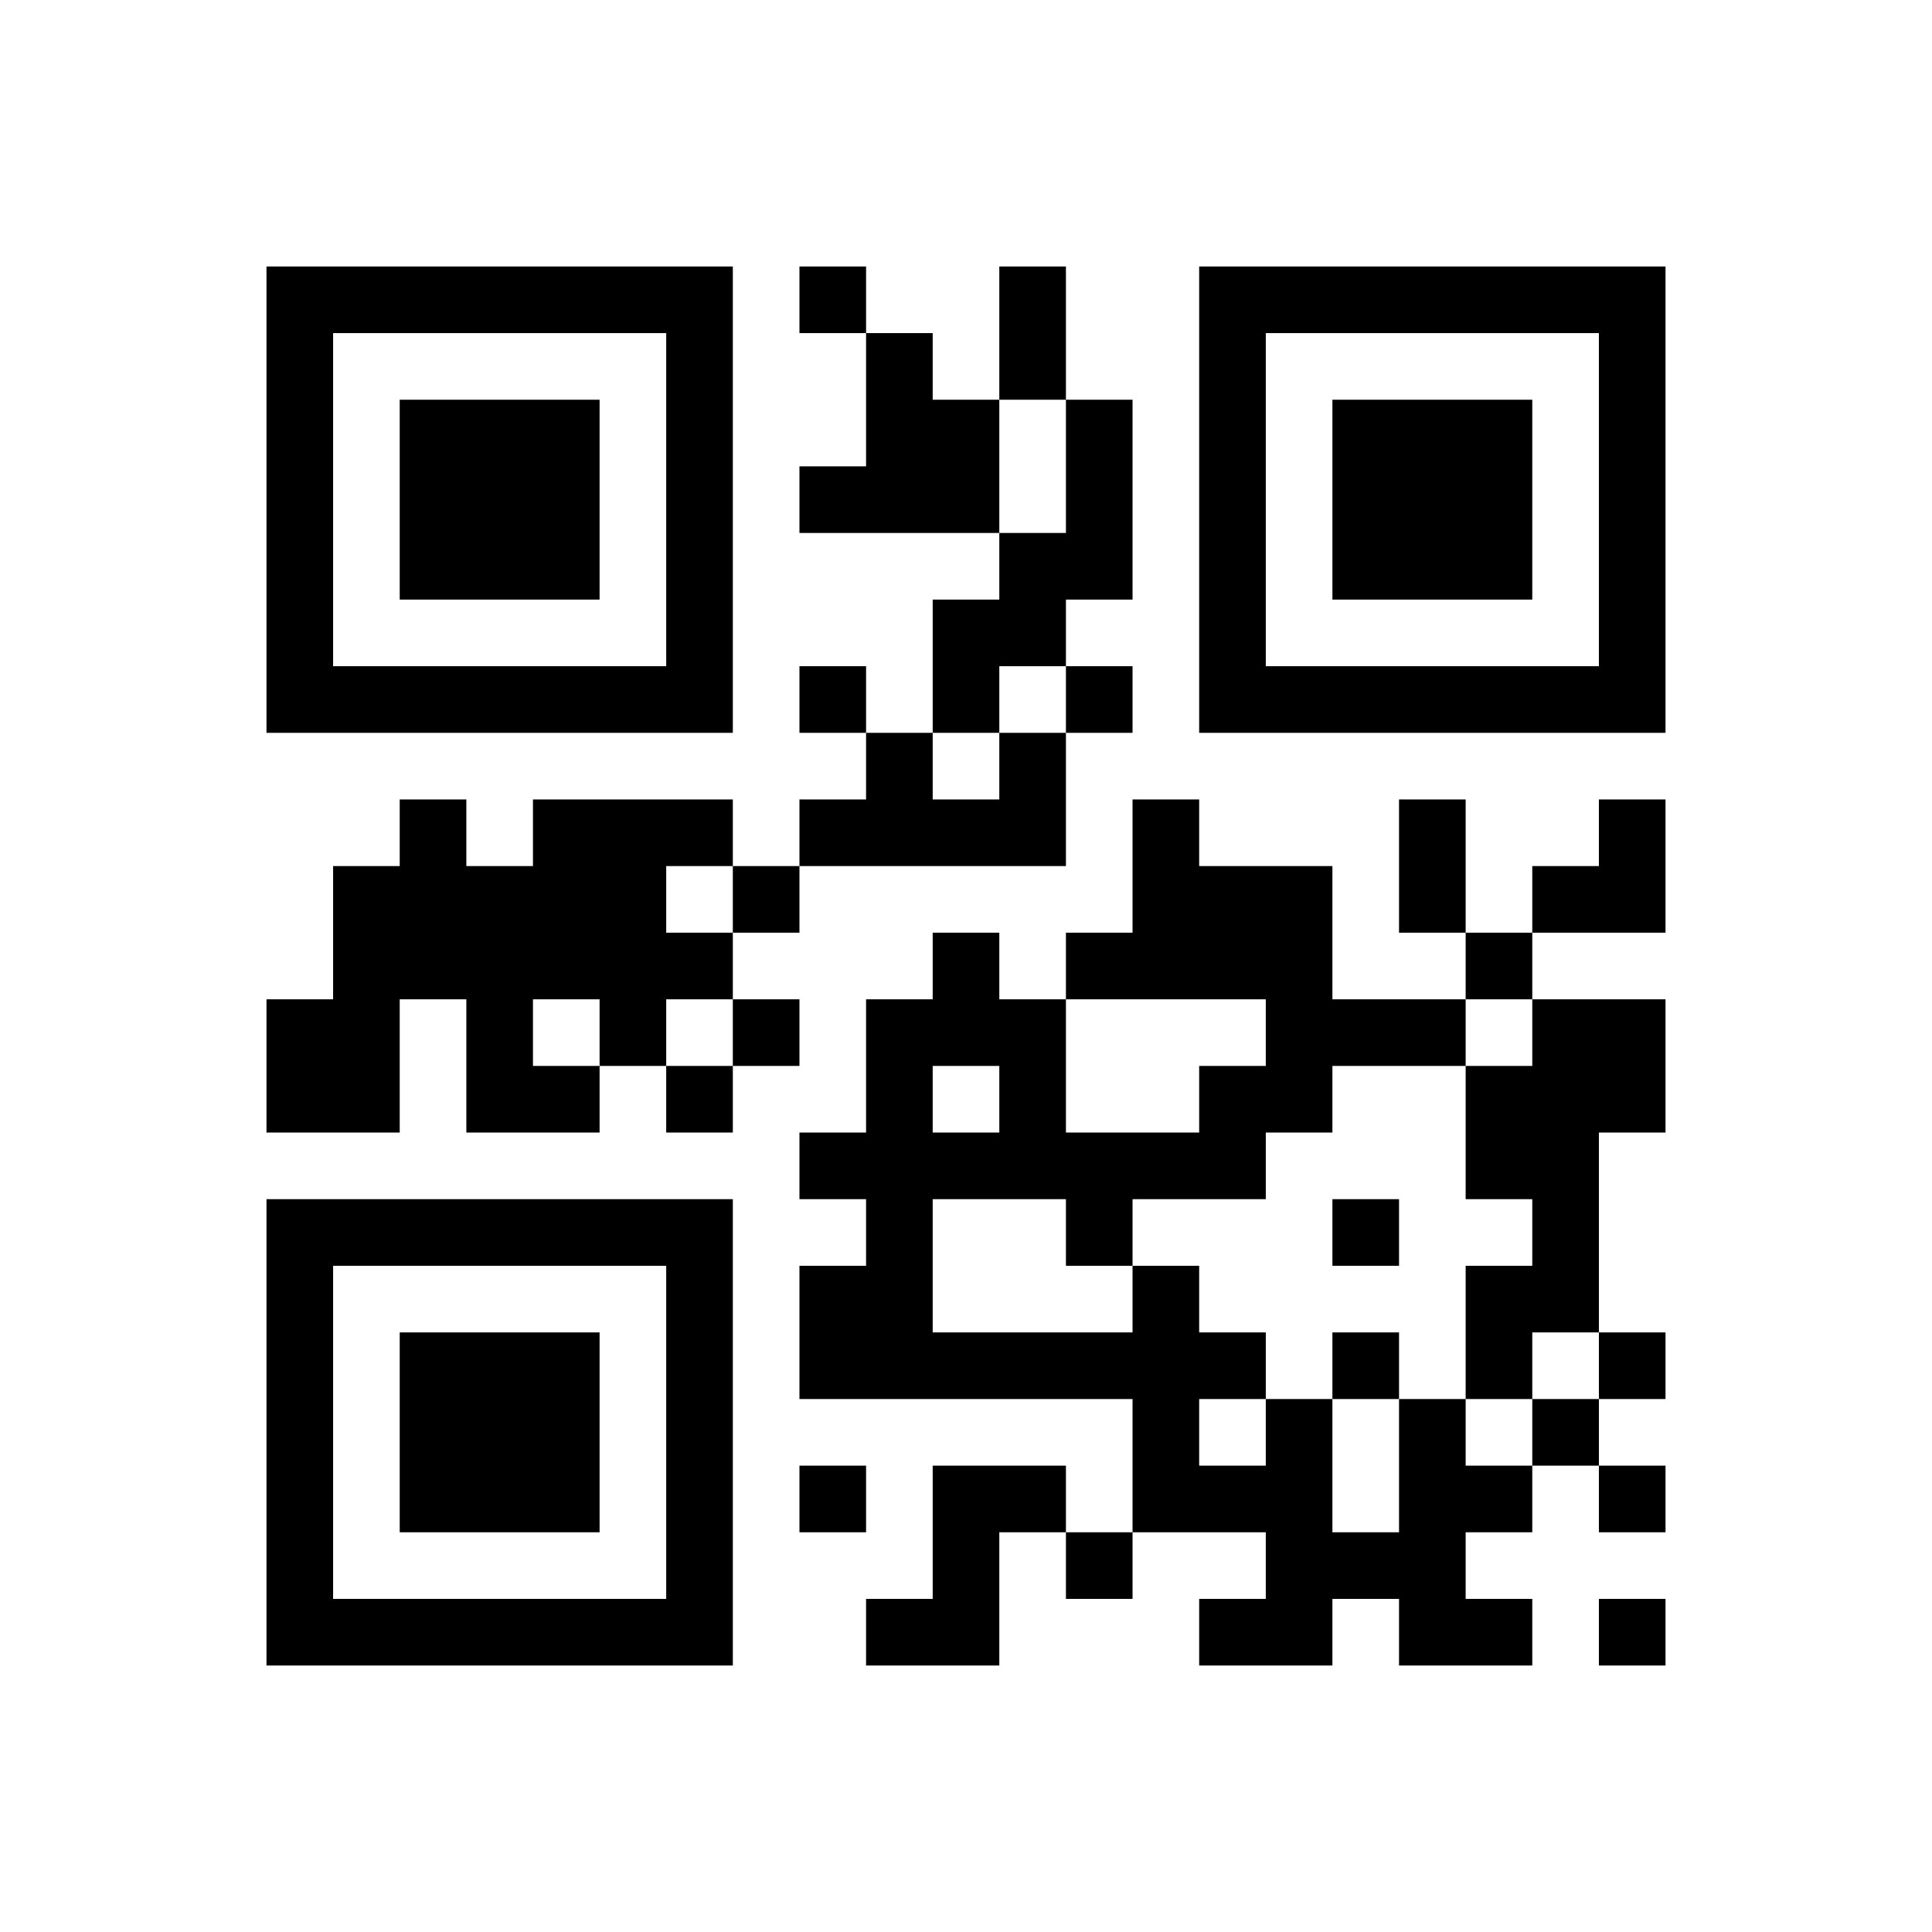 ﻿<?xml version="1.0" encoding="UTF-8"?>
<!DOCTYPE svg PUBLIC "-//W3C//DTD SVG 1.1//EN" "http://www.w3.org/Graphics/SVG/1.1/DTD/svg11.dtd">
<svg xmlns="http://www.w3.org/2000/svg" version="1.1" viewBox="0 0 29 29" stroke="none">
	<rect width="100%" height="100%" fill="#ffffff"/>
	<path d="M4,4h7v1h-7z M12,4h1v1h-1z M15,4h1v2h-1z M18,4h7v1h-7z M4,5h1v6h-1z M10,5h1v6h-1z M13,5h1v3h-1z M18,5h1v6h-1z M24,5h1v6h-1z M6,6h3v3h-3z M14,6h1v2h-1z M16,6h1v3h-1z M20,6h3v3h-3z M12,7h1v1h-1z M15,8h1v2h-1z M14,9h1v2h-1z M5,10h5v1h-5z M12,10h1v1h-1z M16,10h1v1h-1z M19,10h5v1h-5z M13,11h1v2h-1z M15,11h1v2h-1z M6,12h1v3h-1z M8,12h2v3h-2z M10,12h1v1h-1z M12,12h1v1h-1z M14,12h1v1h-1z M17,12h1v3h-1z M21,12h1v2h-1z M24,12h1v2h-1z M5,13h1v4h-1z M7,13h1v4h-1z M11,13h1v1h-1z M18,13h2v2h-2z M23,13h1v1h-1z M10,14h1v1h-1z M14,14h1v2h-1z M16,14h1v1h-1z M22,14h1v1h-1z M4,15h1v2h-1z M9,15h1v1h-1z M11,15h1v1h-1z M13,15h1v6h-1z M15,15h1v3h-1z M19,15h3v1h-3z M23,15h1v5h-1z M24,15h1v2h-1z M8,16h1v1h-1z M10,16h1v1h-1z M18,16h2v1h-2z M22,16h1v2h-1z M12,17h1v1h-1z M14,17h1v1h-1z M16,17h3v1h-3z M4,18h7v1h-7z M16,18h1v1h-1z M20,18h1v1h-1z M4,19h1v6h-1z M10,19h1v6h-1z M12,19h1v2h-1z M17,19h1v4h-1z M22,19h1v2h-1z M6,20h3v3h-3z M14,20h3v1h-3z M18,20h1v1h-1z M20,20h1v1h-1z M24,20h1v1h-1z M19,21h1v4h-1z M21,21h1v4h-1z M23,21h1v1h-1z M12,22h1v1h-1z M14,22h1v3h-1z M15,22h1v1h-1z M18,22h1v1h-1z M22,22h1v1h-1z M24,22h1v1h-1z M16,23h1v1h-1z M20,23h1v1h-1z M5,24h5v1h-5z M13,24h1v1h-1z M18,24h1v1h-1z M22,24h1v1h-1z M24,24h1v1h-1z" fill="#000000"/>
</svg>
